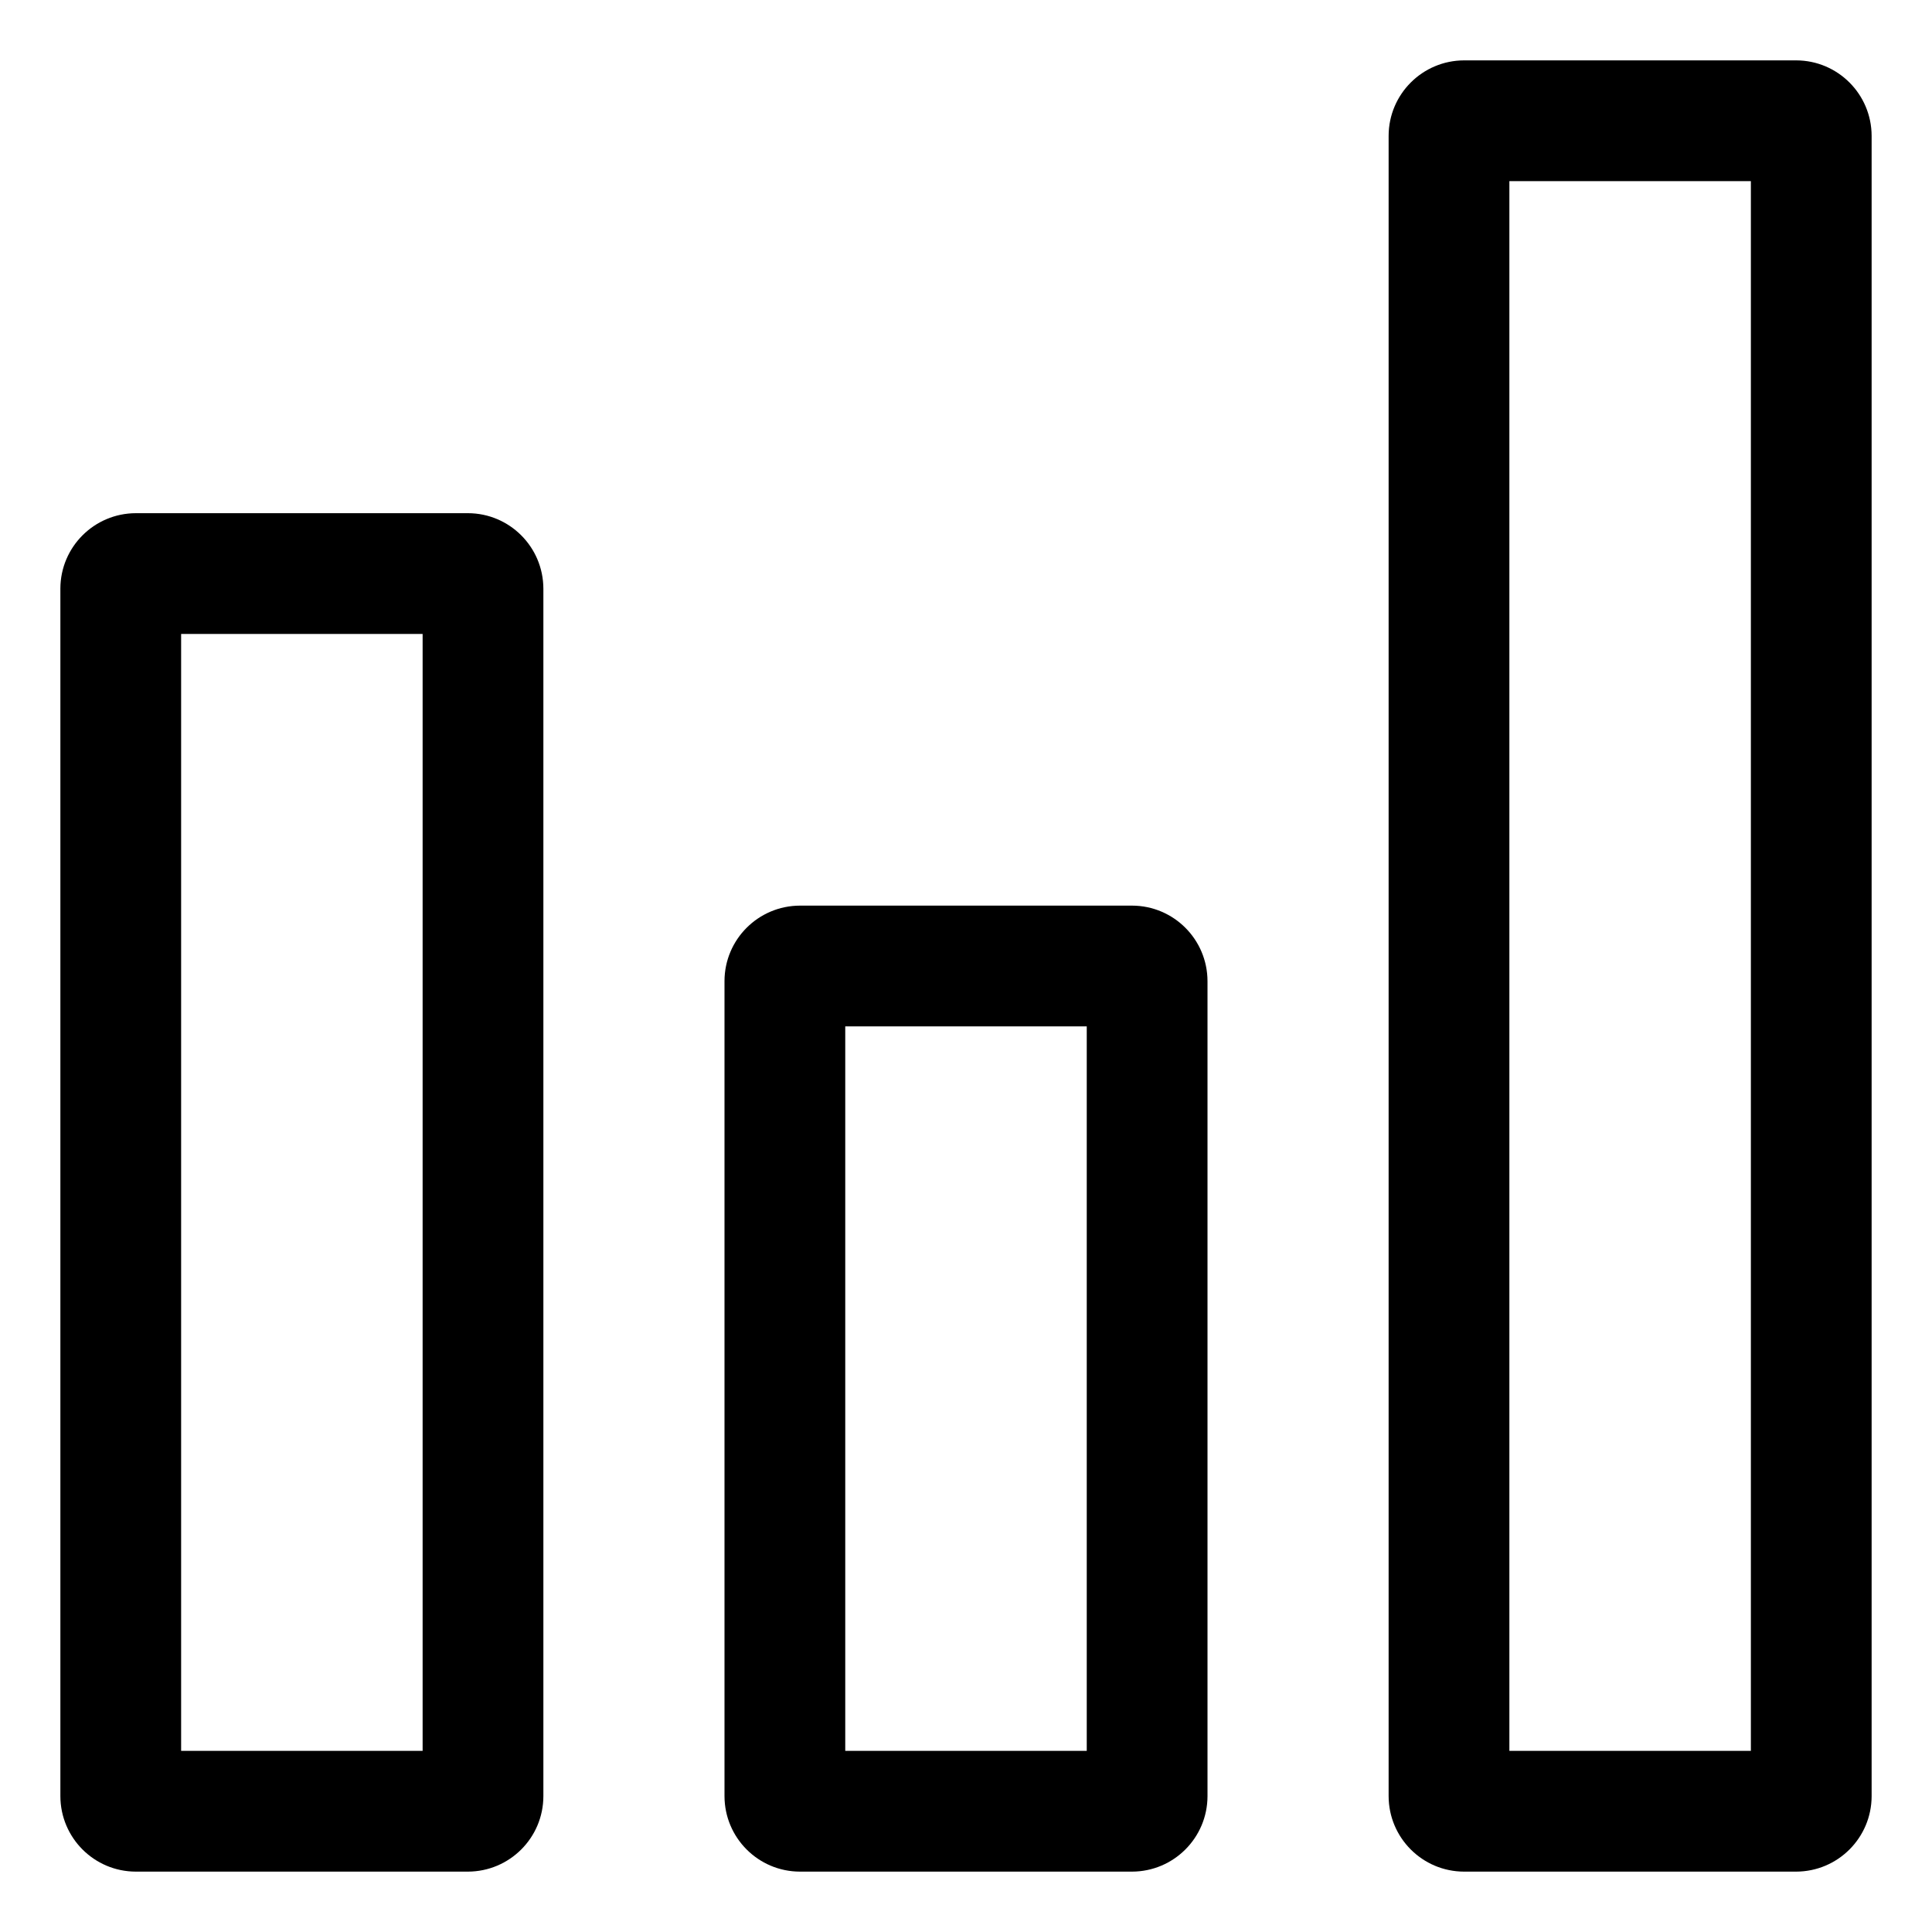 <!-- Generated by IcoMoon.io -->
<svg version="1.1" xmlns="http://www.w3.org/2000/svg" width="24" height="24" viewBox="0 0 24 24">
<title>chart</title>
<path d="M5.813 6.375h-4.125c-0.518 0.001-0.937 0.42-0.938 0.937v15c0.001 0.518 0.42 0.937 0.937 0.938h4.125c0.518-0.001 0.937-0.42 0.938-0.937v-15c-0.001-0.518-0.42-0.937-0.937-0.938h-0zM5.25 21.75h-3v-13.875h3z"></path>
<path d="M14.063 11.25h-4.125c-0.518 0.001-0.937 0.42-0.938 0.937v10.125c0.001 0.518 0.42 0.937 0.937 0.938h4.125c0.518-0.001 0.937-0.42 0.938-0.937v-10.125c-0.001-0.518-0.42-0.937-0.937-0.938h-0zM13.5 21.75h-3v-9h3z"></path>
<path d="M22.313 0.75h-4.125c-0.518 0.001-0.937 0.42-0.938 0.937v20.625c0.001 0.518 0.42 0.937 0.937 0.938h4.125c0.518-0.001 0.937-0.42 0.938-0.937v-20.625c-0.001-0.518-0.42-0.937-0.937-0.938h-0zM21.75 21.75h-3v-19.5h3z"></path>
</svg>
